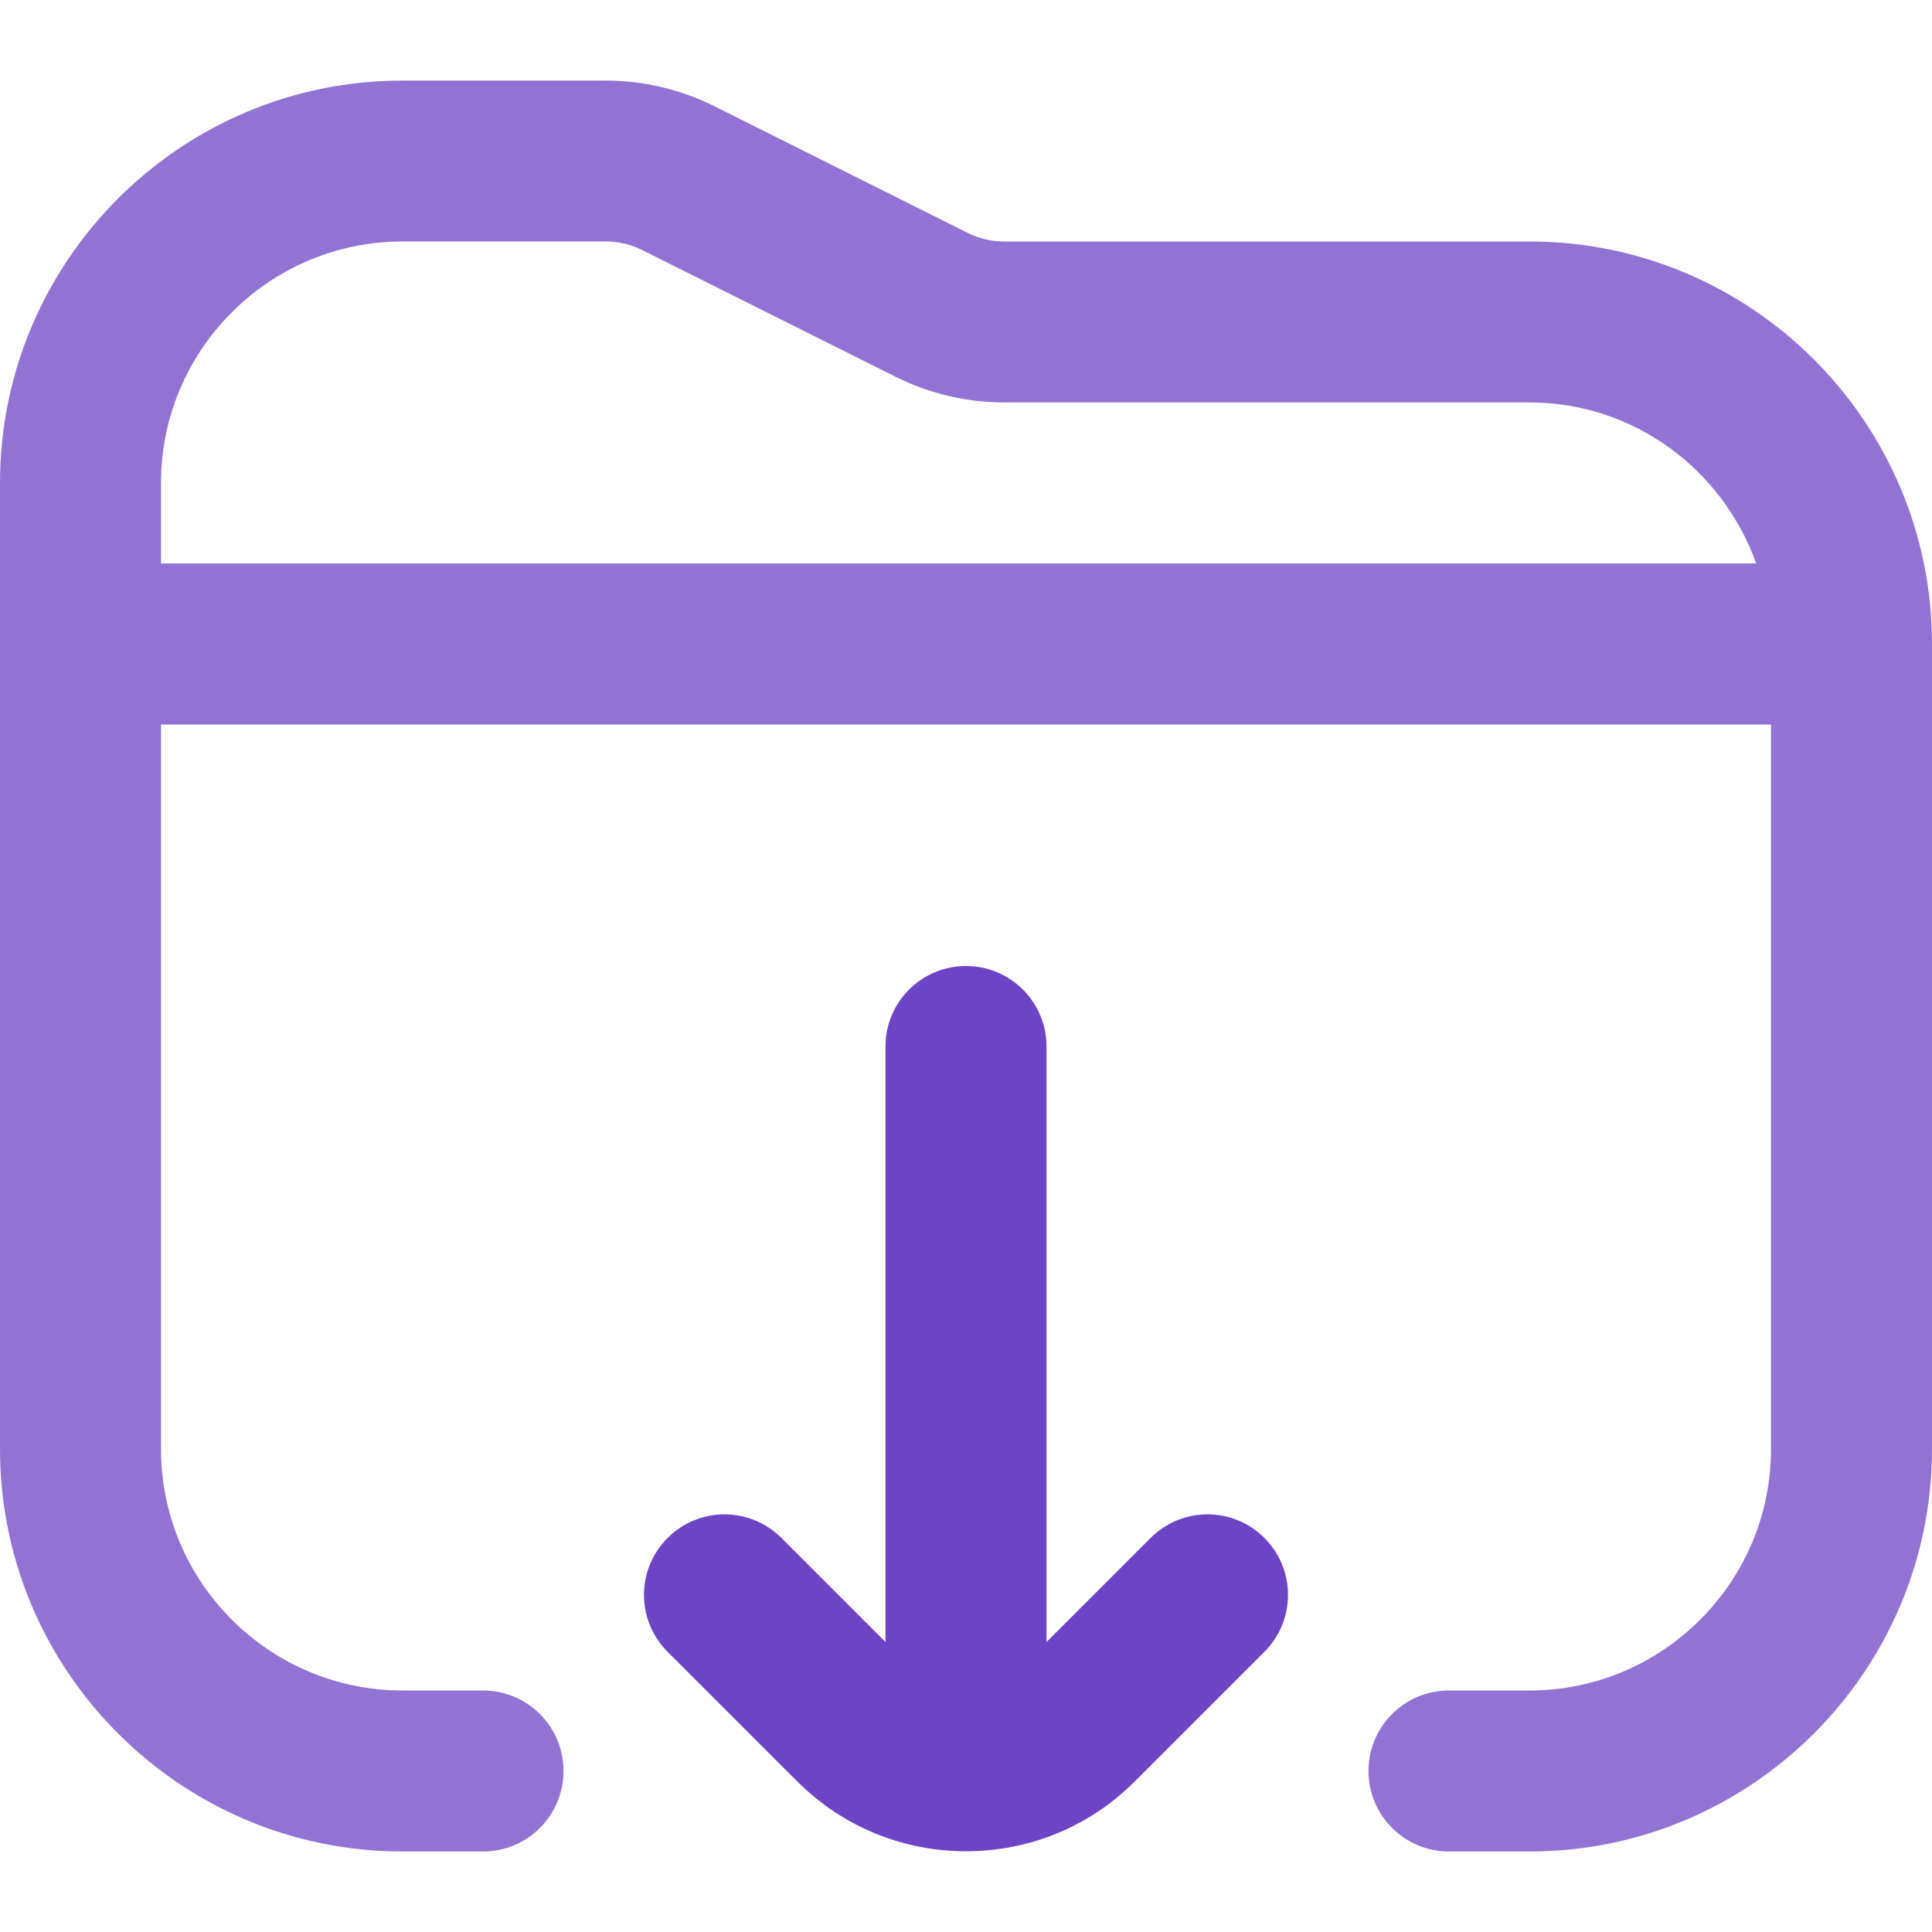 <svg width="70" height="70" viewBox="0 0 70 70" fill="none" xmlns="http://www.w3.org/2000/svg">
<path d="M55.417 8.75H36.377C35.928 8.75 35.472 8.645 35.073 8.444L25.868 3.841C24.657 3.238 23.307 2.92 21.957 2.92H14.583C6.542 2.917 0 9.459 0 17.5V52.5C0 60.541 6.542 67.083 14.583 67.083H17.5C19.11 67.083 20.417 65.78 20.417 64.167C20.417 62.554 19.11 61.25 17.5 61.25H14.583C9.759 61.25 5.833 57.324 5.833 52.5V26.25H64.167V52.5C64.167 57.324 60.241 61.25 55.417 61.25H52.5C50.887 61.25 49.583 62.554 49.583 64.167C49.583 65.78 50.887 67.083 52.5 67.083H55.417C63.458 67.083 70 60.541 70 52.5V23.333C70 15.292 63.458 8.75 55.417 8.75ZM5.833 17.5C5.833 12.676 9.759 8.75 14.583 8.75H21.957C22.406 8.75 22.861 8.855 23.26 9.056L32.465 13.659C33.676 14.263 35.026 14.581 36.377 14.581H55.417C59.214 14.581 62.422 17.028 63.63 20.414H5.833V17.5Z" fill="#9273D4"/>
<path d="M45.812 59.847C46.952 58.707 46.952 56.863 45.812 55.723C44.672 54.583 42.828 54.583 41.688 55.723L37.917 59.494V37.917C37.917 36.304 36.61 35 35 35C33.39 35 32.083 36.304 32.083 37.917V59.494L28.312 55.723C27.172 54.583 25.328 54.583 24.188 55.723C23.047 56.863 23.047 58.707 24.188 59.847L28.895 64.552C30.578 66.235 32.786 67.075 35 67.075C37.214 67.075 39.425 66.235 41.107 64.552L45.812 59.847Z" fill="#6E44C6"/>
</svg>
